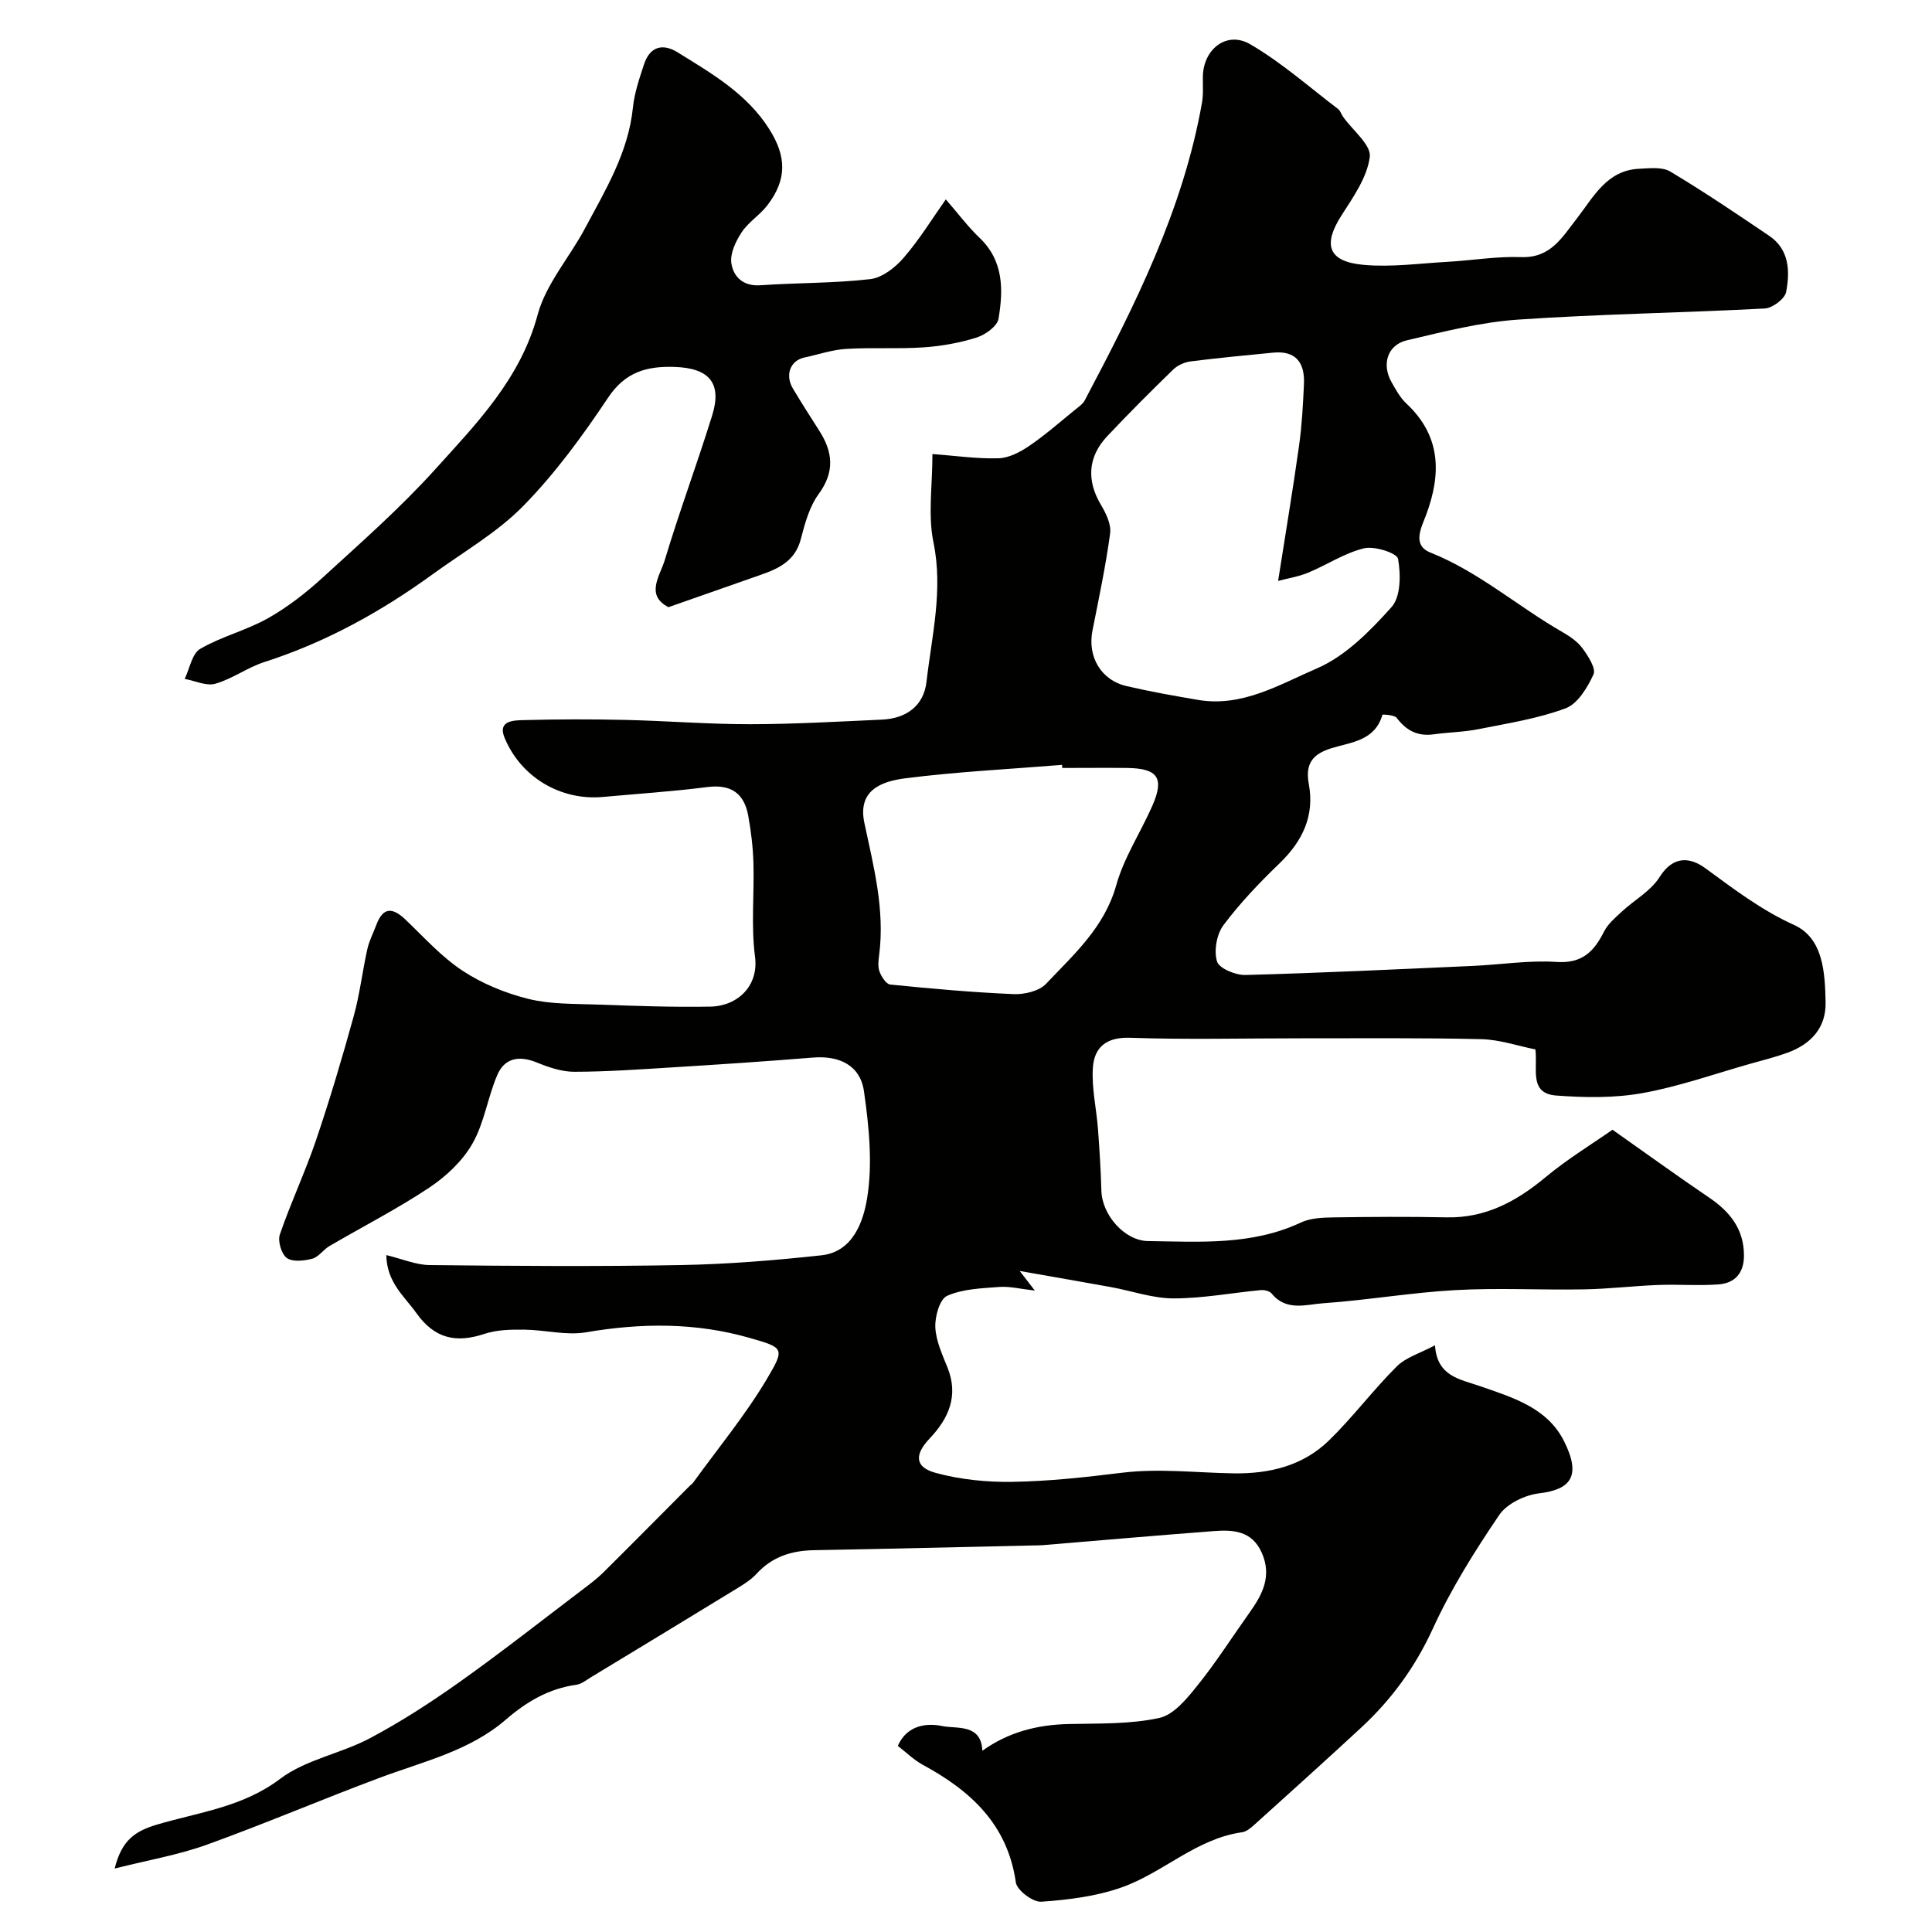 <svg enable-background="new 0 0 400 400" viewBox="0 0 400 400" xmlns="http://www.w3.org/2000/svg"><g fill="#010100"><path d="m23.74 386.86c1.45-5.85 4.18-7.74 8.81-9.11 8.61-2.55 17.68-3.59 25.42-9.44 5.29-4.01 12.6-5.23 18.62-8.43 6.45-3.42 12.63-7.43 18.59-11.66 8.66-6.15 17.01-12.73 25.48-19.15 1.43-1.09 2.89-2.17 4.17-3.43 6.01-5.96 11.96-11.98 17.94-17.98.23-.24.53-.42.73-.68 5.16-7.14 10.82-13.98 15.3-21.52 3.77-6.35 3.45-6.43-3.5-8.43-11.22-3.24-22.5-3.15-33.98-1.19-4.11.7-8.52-.51-12.79-.55-2.75-.03-5.66.02-8.22.87-5.88 1.96-10.33 1-14.09-4.28-2.53-3.55-6.14-6.36-6.24-12.03 3.27.79 6.12 2.04 8.98 2.07 17.33.19 34.67.32 51.99 0 9.71-.18 19.43-.97 29.1-2.02 6.61-.71 8.7-7.11 9.47-11.78 1.18-7.18.4-14.85-.64-22.16-.78-5.42-5.1-7.45-10.6-7-9.69.79-19.39 1.43-29.1 2.03-6.76.42-13.53.9-20.3.91-2.61 0-5.33-.94-7.81-1.95-3.61-1.46-6.61-.89-8.11 2.61-1.99 4.62-2.68 9.9-5.14 14.2-2.05 3.6-5.45 6.8-8.95 9.13-6.64 4.42-13.79 8.07-20.69 12.11-1.26.74-2.22 2.26-3.52 2.6-1.69.44-4.07.72-5.28-.15-1.12-.81-1.91-3.49-1.44-4.86 2.26-6.6 5.26-12.95 7.5-19.55 2.87-8.47 5.42-17.06 7.8-25.68 1.25-4.53 1.79-9.25 2.81-13.85.38-1.71 1.23-3.32 1.85-4.98 1.4-3.79 3.39-3.68 6.07-1.12 3.82 3.65 7.43 7.69 11.8 10.57 4.07 2.68 8.85 4.64 13.59 5.82 4.57 1.14 9.48 1.01 14.26 1.18 7.81.28 15.64.57 23.45.43 5.67-.11 10.04-4.31 9.25-10.32-.84-6.39-.14-12.97-.33-19.47-.1-3.26-.5-6.54-1.08-9.75-.84-4.63-3.58-6.54-8.46-5.92-7.18.92-14.42 1.39-21.64 2.05-8.63.79-16.95-4-20.36-12.29-1.47-3.59 2.03-3.57 4.06-3.62 6.99-.19 14-.2 20.99-.04 8.6.2 17.2.9 25.8.89 9.1-.01 18.2-.54 27.3-.95 5.01-.23 8.64-2.82 9.22-7.82 1.1-9.57 3.48-19 1.44-28.9-1.16-5.62-.21-11.67-.21-18.27 4.7.35 9.22 1.02 13.71.88 2.18-.07 4.53-1.33 6.42-2.62 3.36-2.3 6.44-5.03 9.62-7.6.64-.52 1.4-1.04 1.77-1.74 10.38-19.63 20.35-39.44 24.28-61.61.32-1.78.16-3.65.19-5.47.1-5.68 4.95-9.51 9.8-6.68 6.48 3.77 12.2 8.85 18.21 13.42.48.37.66 1.11 1.04 1.63 1.97 2.78 5.82 5.79 5.51 8.27-.54 4.22-3.41 8.3-5.84 12.09-3.94 6.13-2.81 9.61 4.61 10.27 5.71.51 11.54-.31 17.31-.63 5.09-.29 10.19-1.16 15.25-.98 6.1.22 8.46-4.05 11.49-7.93 3.48-4.46 6.2-10.05 12.96-10.36 2.15-.1 4.76-.42 6.42.57 6.99 4.18 13.75 8.75 20.5 13.32 4.19 2.84 4.31 7.36 3.5 11.62-.27 1.42-2.83 3.34-4.42 3.42-17.02.9-34.07 1.14-51.06 2.3-7.75.53-15.45 2.5-23.05 4.29-4.03.95-5.25 4.98-3.17 8.65.88 1.56 1.78 3.22 3.06 4.42 7.16 6.69 7.29 14.48 4.12 23.03-.97 2.6-3.02 6.29.87 7.84 10.07 4.02 18.14 11.2 27.38 16.49 1.54.88 3.13 1.99 4.15 3.39 1.15 1.58 2.79 4.12 2.24 5.34-1.24 2.72-3.27 6.09-5.78 7.03-5.74 2.14-11.95 3.1-18.01 4.31-3.04.61-6.18.64-9.26 1.07-3.32.47-5.7-.75-7.69-3.4-.48-.64-2.95-.73-2.97-.65-1.5 5.37-6.46 5.68-10.49 6.91s-5.52 3.28-4.74 7.46c1.21 6.55-1.3 11.79-6.03 16.36-4.16 4.01-8.2 8.23-11.65 12.84-1.41 1.89-2 5.29-1.33 7.51.44 1.44 3.85 2.86 5.89 2.8 15.71-.42 31.41-1.18 47.11-1.88 5.77-.26 11.57-1.2 17.29-.82 5.31.36 7.76-2.15 9.84-6.29.81-1.6 2.34-2.89 3.7-4.15 2.59-2.4 5.99-4.25 7.79-7.12 2.81-4.48 6.3-4.16 9.46-1.86 5.91 4.31 11.55 8.66 18.39 11.76 6.08 2.76 6.4 9.9 6.53 16.01.11 5.34-3.09 8.71-7.96 10.47-2.43.88-4.96 1.51-7.45 2.21-7.48 2.11-14.87 4.75-22.48 6.12-5.8 1.05-11.93.95-17.86.51-5.72-.42-3.82-5.49-4.33-9.55-3.64-.72-7.4-2.03-11.19-2.12-12.35-.3-24.72-.17-37.08-.18-11.89-.01-23.79.3-35.66-.11-4.94-.17-7.4 2-7.69 6.17-.29 4.18.73 8.44 1.05 12.67.32 4.27.59 8.55.71 12.83.13 4.99 4.79 10.36 9.67 10.42 10.69.14 21.46.93 31.61-3.83 1.98-.93 4.46-1.04 6.72-1.07 7.83-.12 15.67-.17 23.5-.01 8.05.16 14.41-3.29 20.42-8.28 4.64-3.86 9.86-7.02 13.9-9.86 7.61 5.36 13.72 9.79 19.97 14.02 4.34 2.94 7.26 6.55 7.25 12.06-.01 3.59-1.88 5.69-5.25 5.94-4.17.31-8.38-.04-12.56.12-5.11.2-10.2.82-15.3.91-8.86.16-17.75-.34-26.58.15-9.14.5-18.23 2.08-27.37 2.72-3.56.25-7.69 1.73-10.72-2-.42-.52-1.49-.78-2.22-.72-6.04.57-12.06 1.72-18.09 1.72-4.32 0-8.63-1.55-12.96-2.34-5.92-1.08-11.85-2.09-18.9-3.34 1.39 1.8 1.91 2.48 3.13 4.06-3.01-.34-5.21-.91-7.36-.75-3.66.28-7.56.4-10.8 1.84-1.54.68-2.54 4.28-2.44 6.5.12 2.83 1.45 5.66 2.53 8.37 2.34 5.86.2 10.56-3.73 14.69-3.11 3.28-3.11 5.9 1.26 7.09 5.12 1.4 10.63 1.95 15.95 1.86 7.54-.12 15.1-.96 22.6-1.88 7.72-.95 15.4 0 23.08.12 7.53.12 14.43-1.56 19.84-6.84 4.94-4.82 9.12-10.43 14.02-15.31 1.89-1.88 4.83-2.72 7.9-4.36.42 6.45 5.16 7.01 9.16 8.4 6.82 2.38 14.05 4.45 17.56 11.45 3.65 7.28 1.34 10.03-5.16 10.8-2.95.35-6.67 2.14-8.26 4.48-5.09 7.51-9.97 15.29-13.74 23.52-3.65 7.97-8.57 14.7-14.88 20.54-7.32 6.78-14.74 13.45-22.15 20.14-.71.64-1.6 1.37-2.49 1.49-9.46 1.33-16.28 8.35-24.85 11.39-5.28 1.88-11.08 2.6-16.71 2.99-1.73.12-5.03-2.37-5.26-3.99-1.71-12.03-9.36-18.99-19.29-24.37-1.83-1-3.37-2.53-5.15-3.9 1.93-4.43 6.18-4.75 9.2-4.11 2.9.62 8.1-.56 8.3 5.12 5.39-3.87 11.39-5.4 17.93-5.54 6.27-.14 12.68.06 18.72-1.26 3.02-.66 5.76-4.06 7.94-6.78 3.87-4.82 7.2-10.07 10.79-15.11 2.66-3.73 4.59-7.51 2.49-12.28-2.03-4.6-5.92-4.82-9.98-4.51-11.81.9-23.61 1.93-35.41 2.91-.66.05-1.33.05-2 .06-15.1.33-30.2.71-45.3.98-4.65.08-8.67 1.33-11.91 4.87-1.08 1.18-2.51 2.1-3.9 2.95-10.11 6.19-20.24 12.33-30.37 18.47-.98.59-1.98 1.42-3.05 1.57-5.69.79-10.32 3.51-14.59 7.21-7.49 6.48-17.01 8.65-25.99 12-12.04 4.49-23.88 9.56-35.97 13.92-5.94 2.13-12.19 3.19-19.04 4.92zm240.88-266.59c1.53-9.79 3.06-18.89 4.34-28.03.59-4.22.82-8.5 1.01-12.76.19-4.31-1.61-6.94-6.38-6.47-5.69.56-11.38 1.09-17.05 1.81-1.27.16-2.72.79-3.63 1.68-4.64 4.5-9.21 9.08-13.65 13.79-4.09 4.33-4.3 9.27-1.29 14.29 1.04 1.74 2.12 4.01 1.87 5.86-.91 6.74-2.33 13.41-3.65 20.08-1.08 5.41 1.72 10.29 7.06 11.53 4.89 1.14 9.85 2.02 14.81 2.86 9.13 1.55 16.92-3.22 24.6-6.53 5.92-2.55 11.02-7.75 15.45-12.7 1.92-2.14 1.92-6.75 1.34-9.98-.21-1.19-4.86-2.7-7.03-2.18-4.03.97-7.69 3.43-11.59 5.05-2.01.83-4.21 1.17-6.21 1.7zm-44.69 38.73c-.02-.21-.03-.42-.05-.64-10.82.88-21.69 1.41-32.45 2.78-5.38.69-9.85 2.72-8.47 9.24 1.91 9 4.27 17.96 3.06 27.33-.15 1.14-.3 2.44.08 3.46.4 1.05 1.37 2.58 2.22 2.67 8.49.85 16.99 1.62 25.51 1.98 2.25.1 5.3-.61 6.73-2.12 5.75-6.08 12.09-11.67 14.54-20.41 1.6-5.73 5.04-10.92 7.47-16.44 2.54-5.76 1.17-7.76-5.16-7.85-4.5-.05-8.99 0-13.48 0z"/><path d="m195.82 41.28c2.65 3.05 4.62 5.7 6.97 7.94 5.03 4.78 4.95 10.79 3.94 16.78-.26 1.55-2.74 3.32-4.55 3.89-3.53 1.11-7.28 1.78-10.99 2.03-5.33.36-10.71-.01-16.04.32-2.89.18-5.74 1.17-8.61 1.78-2.91.62-4.06 3.6-2.38 6.42 1.76 2.94 3.6 5.83 5.45 8.72 2.83 4.41 3.26 8.51-.11 13.12-1.92 2.62-2.86 6.1-3.7 9.34-1.16 4.47-4.5 6.07-8.29 7.39-6.28 2.19-12.56 4.4-19.11 6.7-4.86-2.5-1.74-6.52-.79-9.68 3.03-10.08 6.72-19.97 9.84-30.03 2.08-6.7-.63-9.79-7.75-10.03-5.76-.2-10.23 1.01-13.8 6.36-5.25 7.87-10.92 15.64-17.52 22.38-5.41 5.53-12.4 9.53-18.73 14.13-10.73 7.8-22.2 14.14-34.9 18.22-3.51 1.13-6.64 3.49-10.17 4.5-1.86.53-4.21-.61-6.34-1 1.03-2.13 1.51-5.23 3.21-6.22 4.41-2.57 9.58-3.83 14.03-6.34 4.08-2.3 7.89-5.27 11.36-8.45 7.95-7.27 16.09-14.43 23.29-22.41 8.59-9.51 17.62-18.72 21.18-31.97 1.71-6.36 6.58-11.84 9.78-17.84 4.25-7.97 9-15.73 9.95-25.07.31-3.03 1.34-6.02 2.3-8.95 1.2-3.64 3.82-4.42 6.96-2.47 7.09 4.4 14.36 8.56 19.01 15.96 3.53 5.62 3.65 10.37-.44 15.71-1.55 2.02-3.91 3.46-5.3 5.56-1.23 1.86-2.45 4.4-2.15 6.42.41 2.77 2.4 4.82 6 4.57 7.58-.53 15.23-.4 22.76-1.27 2.47-.29 5.18-2.4 6.91-4.42 3.3-3.81 5.95-8.16 8.73-12.09z"/></g></svg>